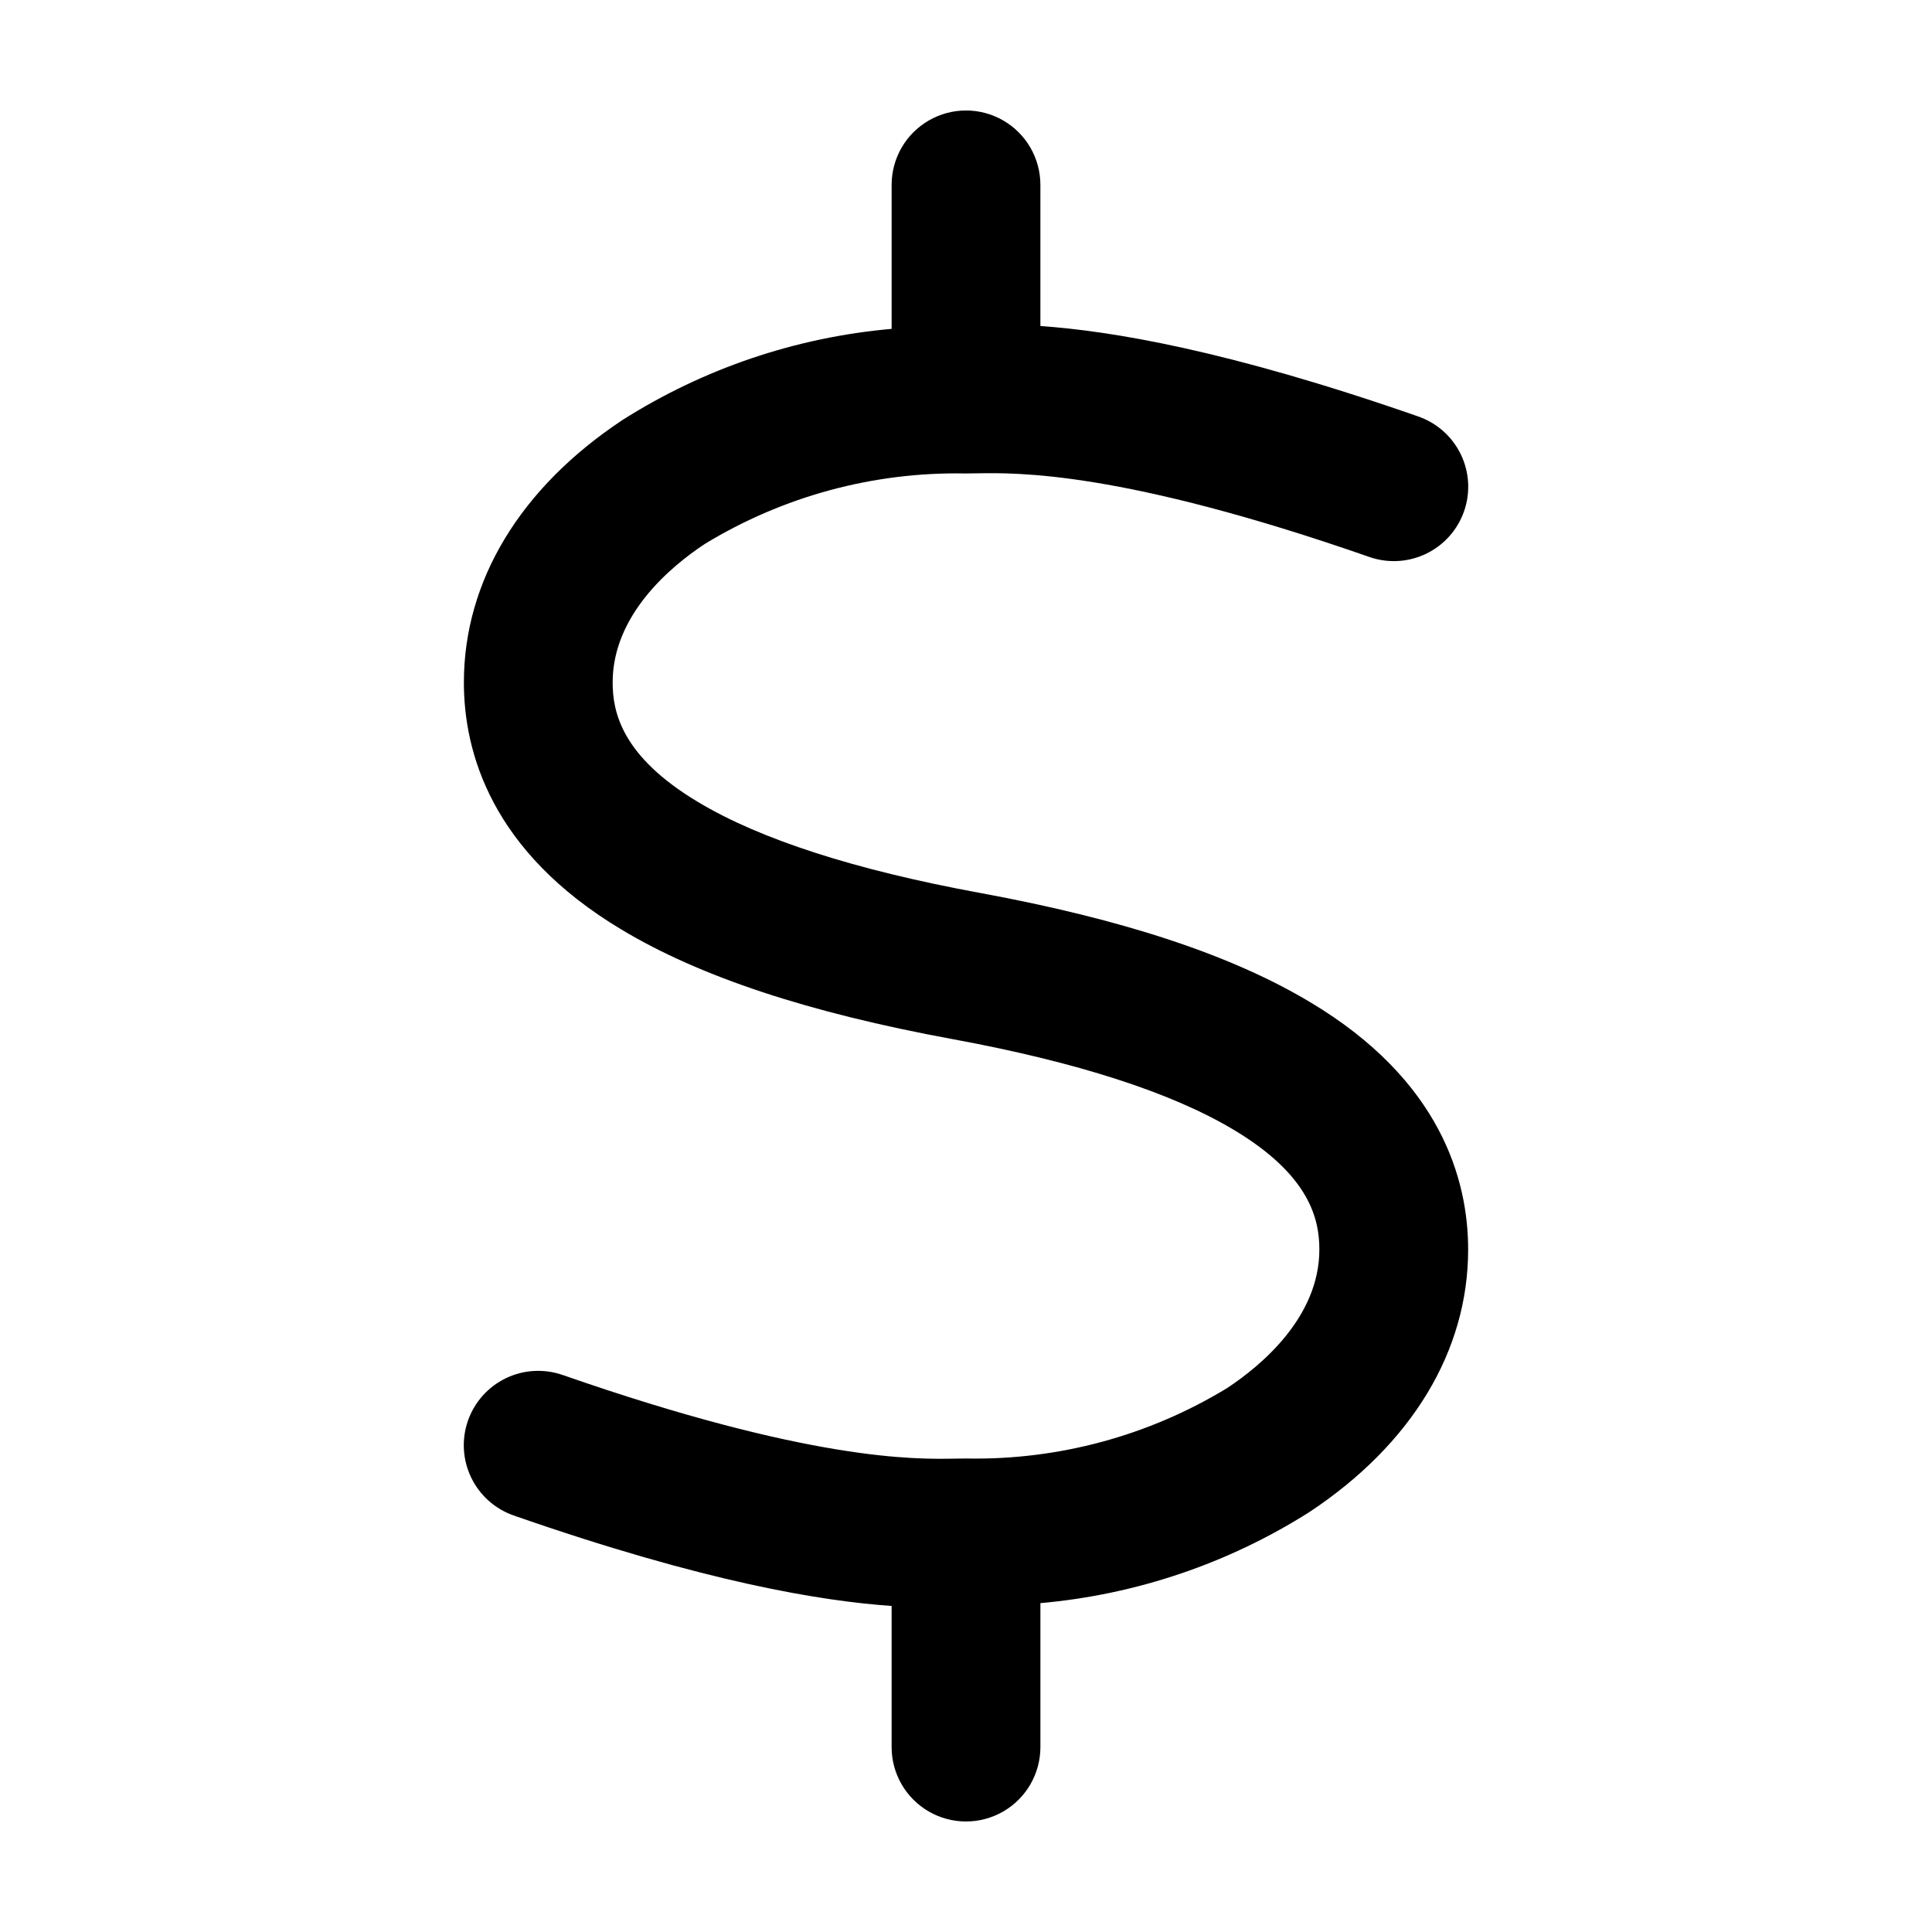 <?xml version="1.0" encoding="UTF-8"?>
<!-- Uploaded to: SVG Repo, www.svgrepo.com, Generator: SVG Repo Mixer Tools -->
<svg fill="#000000" width="800px" height="800px" version="1.1" viewBox="144 144 512 512" xmlns="http://www.w3.org/2000/svg">
 <path d="m491.28 409.63c-20.816-12.5-49.508-21.996-87.715-29.023-33.012-6.074-58.09-14.164-74.582-24.066-20.281-12.133-22.625-23.895-22.625-31.688 0-17.848 15.273-30.641 24.375-36.672 20.801-12.684 44.789-19.172 69.148-18.707l0.121 0.012c0.051 0 0.102-0.016 0.152-0.016 0.805-0.008 1.707-0.012 2.766-0.035 10.504-0.164 38.316-0.719 103.95 22.16h-0.004c4.941 1.73 10.363 1.426 15.078-0.848 4.711-2.273 8.328-6.328 10.051-11.27 1.723-4.941 1.41-10.363-0.871-15.074-2.277-4.711-6.336-8.32-11.281-10.035-50.828-17.723-81.598-22.668-100.13-23.969v-37.402c0-7.047-3.758-13.555-9.855-17.074-6.102-3.523-13.613-3.523-19.715 0-6.098 3.519-9.855 10.027-9.855 17.074v38.156c-25.371 2.231-49.84 10.52-71.344 24.164-27.094 17.965-42.012 42.656-42.012 69.535 0 18.48 7.254 44.844 41.785 65.504 20.816 12.5 49.508 21.992 87.719 29.023 33.008 6.078 58.086 14.168 74.582 24.074 20.281 12.129 22.625 23.891 22.625 31.684 0 17.848-15.273 30.641-24.375 36.672h0.004c-20.805 12.684-44.793 19.172-69.152 18.707l-0.117-0.012c-0.047 0-0.086 0.012-0.133 0.012-0.848 0-1.73 0.016-2.781 0.035-10.469 0.188-38.316 0.719-103.95-22.16l-0.004 0.004c-4.938-1.73-10.363-1.426-15.078 0.848-4.711 2.273-8.328 6.328-10.051 11.27s-1.41 10.363 0.871 15.074c2.277 4.711 6.34 8.32 11.281 10.039 50.84 17.723 81.602 22.672 100.13 23.969v37.402c0 7.043 3.758 13.551 9.855 17.07 6.102 3.523 13.617 3.523 19.715 0 6.102-3.519 9.859-10.027 9.859-17.07v-38.156c25.371-2.238 49.836-10.523 71.344-24.168 27.094-17.965 42.012-42.656 42.012-69.535 0-18.484-7.254-44.855-41.793-65.508z"/>
</svg>